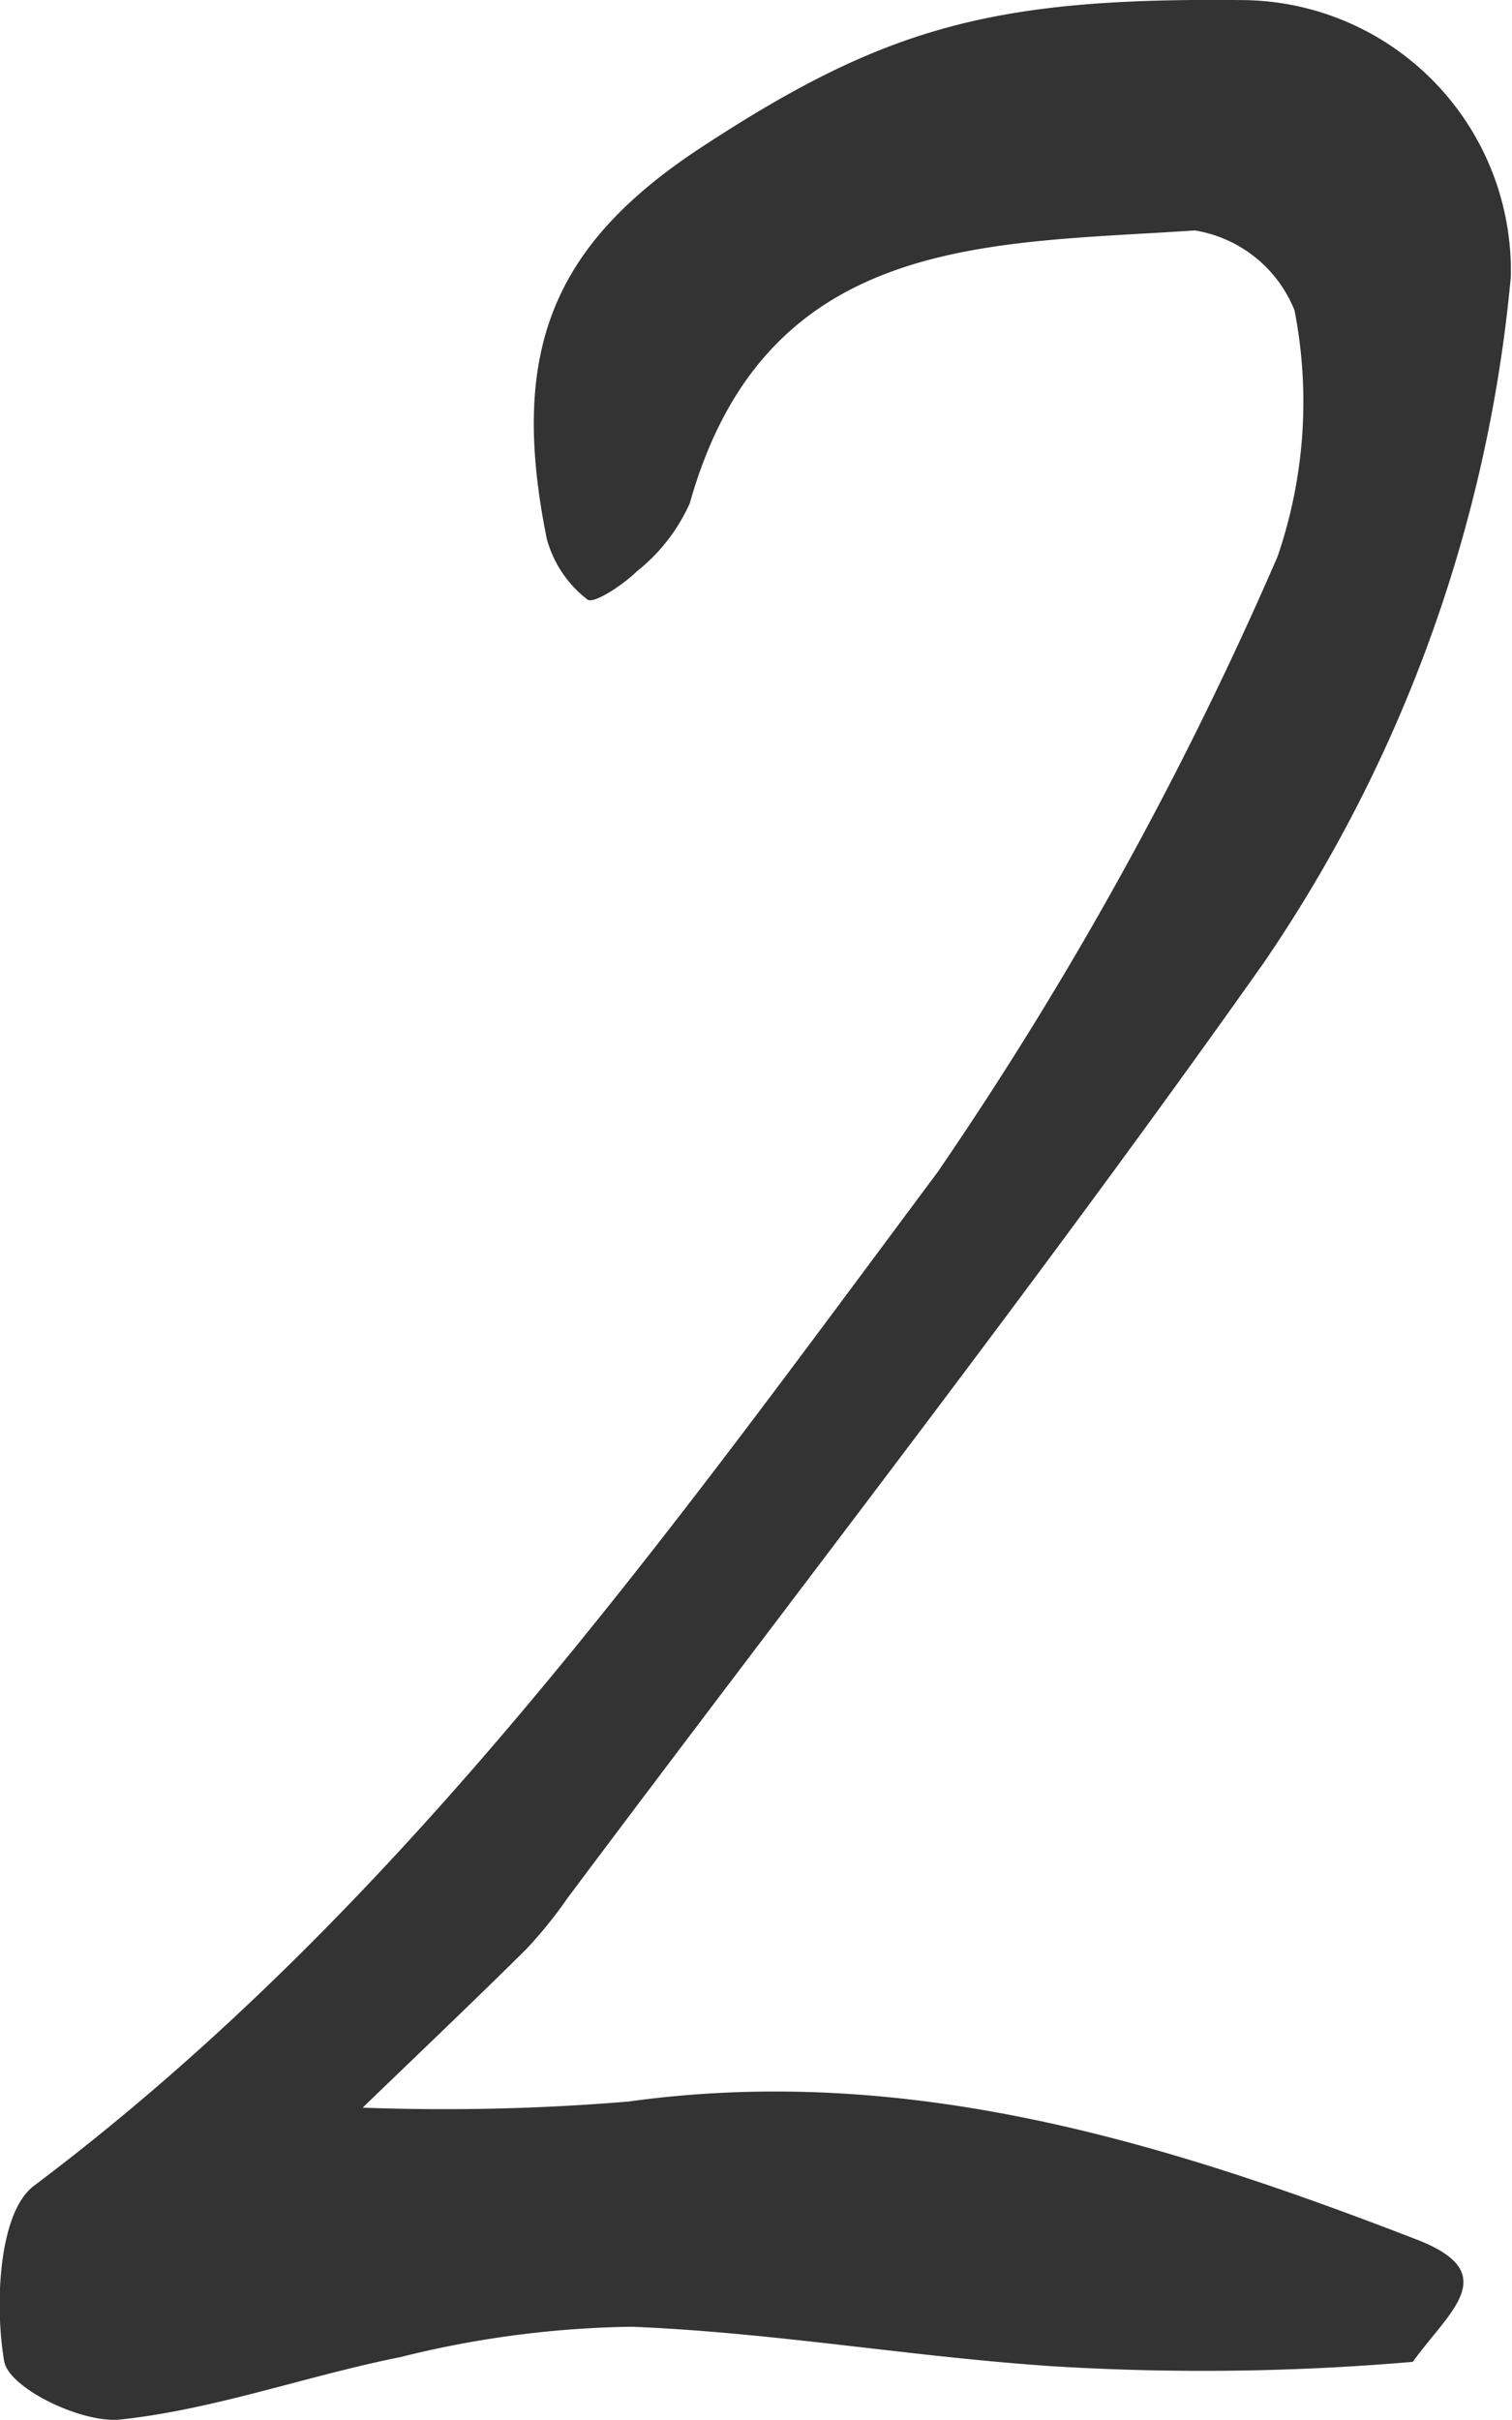 <svg xmlns="http://www.w3.org/2000/svg" width="20" height="32" viewBox="0 0 20 32"><defs><style>.a{fill:#333;}</style></defs><path class="a" d="M457.071,340.392c3.077-4.111,6.236-8.162,9.2-12.354a19.159,19.159,0,0,0,3.276-9.079,3.577,3.577,0,0,0-3.564-3.663c-3.28-.035-4.71.354-7.132,1.94-1.987,1.3-2.557,2.707-2.055,5.186a1.515,1.515,0,0,0,.536.8c.081.066.472-.192.655-.372a2.393,2.393,0,0,0,.7-.9c1.007-3.577,3.967-3.422,6.68-3.608a1.717,1.717,0,0,1,1.319,1.056,6.3,6.3,0,0,1-.224,3.256,48.5,48.5,0,0,1-4.5,8.145c-3.587,4.808-7.088,9.743-11.951,13.4-.465.35-.521,1.57-.393,2.318.06.356,1.026.824,1.534.772,1.251-.133,2.469-.579,3.713-.827a13.277,13.277,0,0,1,3.054-.4c1.863.074,3.718.4,5.581.523a32.418,32.418,0,0,0,4.751-.059c.478-.667,1.206-1.172.049-1.618-3.359-1.3-6.748-2.333-10.423-1.824a29.416,29.416,0,0,1-3.517.081c.724-.7,1.453-1.391,2.168-2.1A5.851,5.851,0,0,0,457.071,340.392Z" transform="translate(-449.563 -315.295)"/></svg>